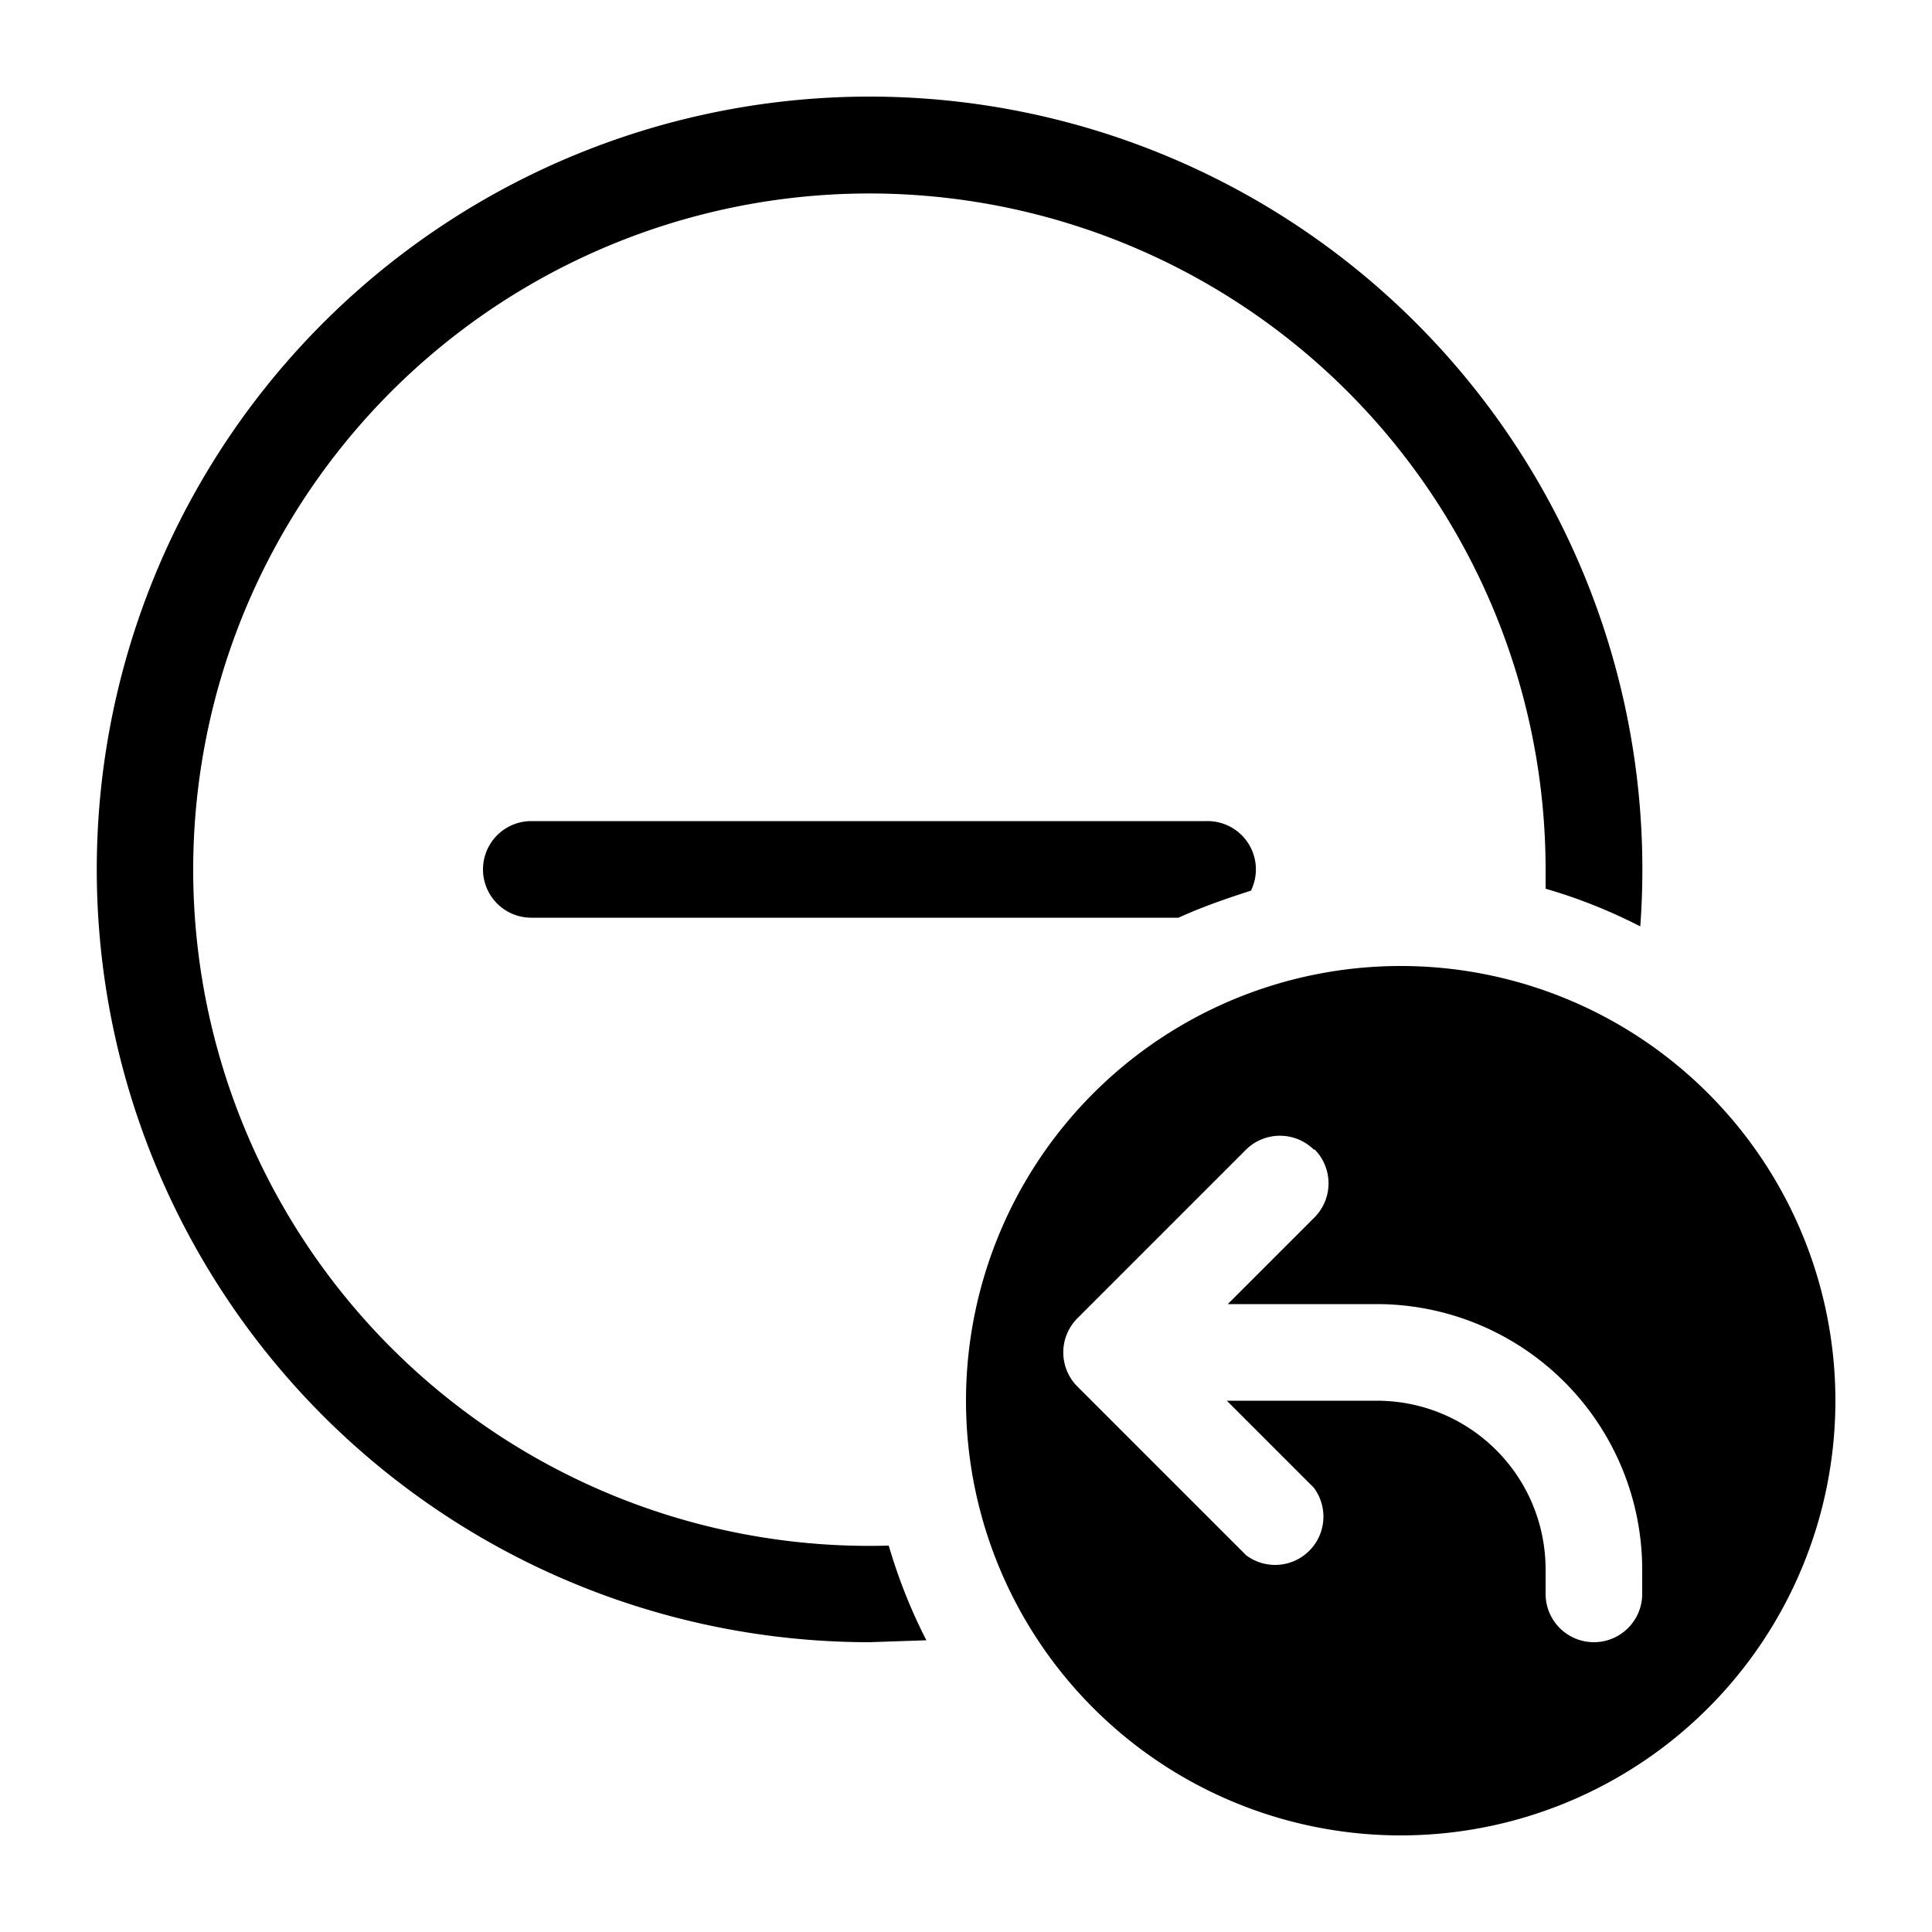 <svg width="20" height="20" viewBox="0 0 20 20" xmlns="http://www.w3.org/2000/svg"><path d="M5.5 8.5a.5.5 0 0 0 0 1h6.7c.24-.11.5-.2.75-.28a.5.5 0 0 0-.45-.72h-7Zm10.5.7V9a7 7 0 1 0-6.8 7c.1.34.23.67.39.98L9 17a8 8 0 1 1 7.98-7.41A5.46 5.46 0 0 0 16 9.2Zm3 5.3a4.5 4.5 0 1 1-9 0 4.5 4.5 0 0 1 9 0Zm-5.4-2.6a.5.5 0 0 0-.7 0l-1.75 1.75a.5.5 0 0 0 0 .7l1.75 1.75a.5.5 0 0 0 .7-.7l-.9-.9h1.55c.97 0 1.75.78 1.75 1.75v.25a.5.5 0 0 0 1 0v-.25a2.75 2.75 0 0 0-2.75-2.75h-1.54l.9-.9a.5.5 0 0 0 0-.7Z"/></svg>